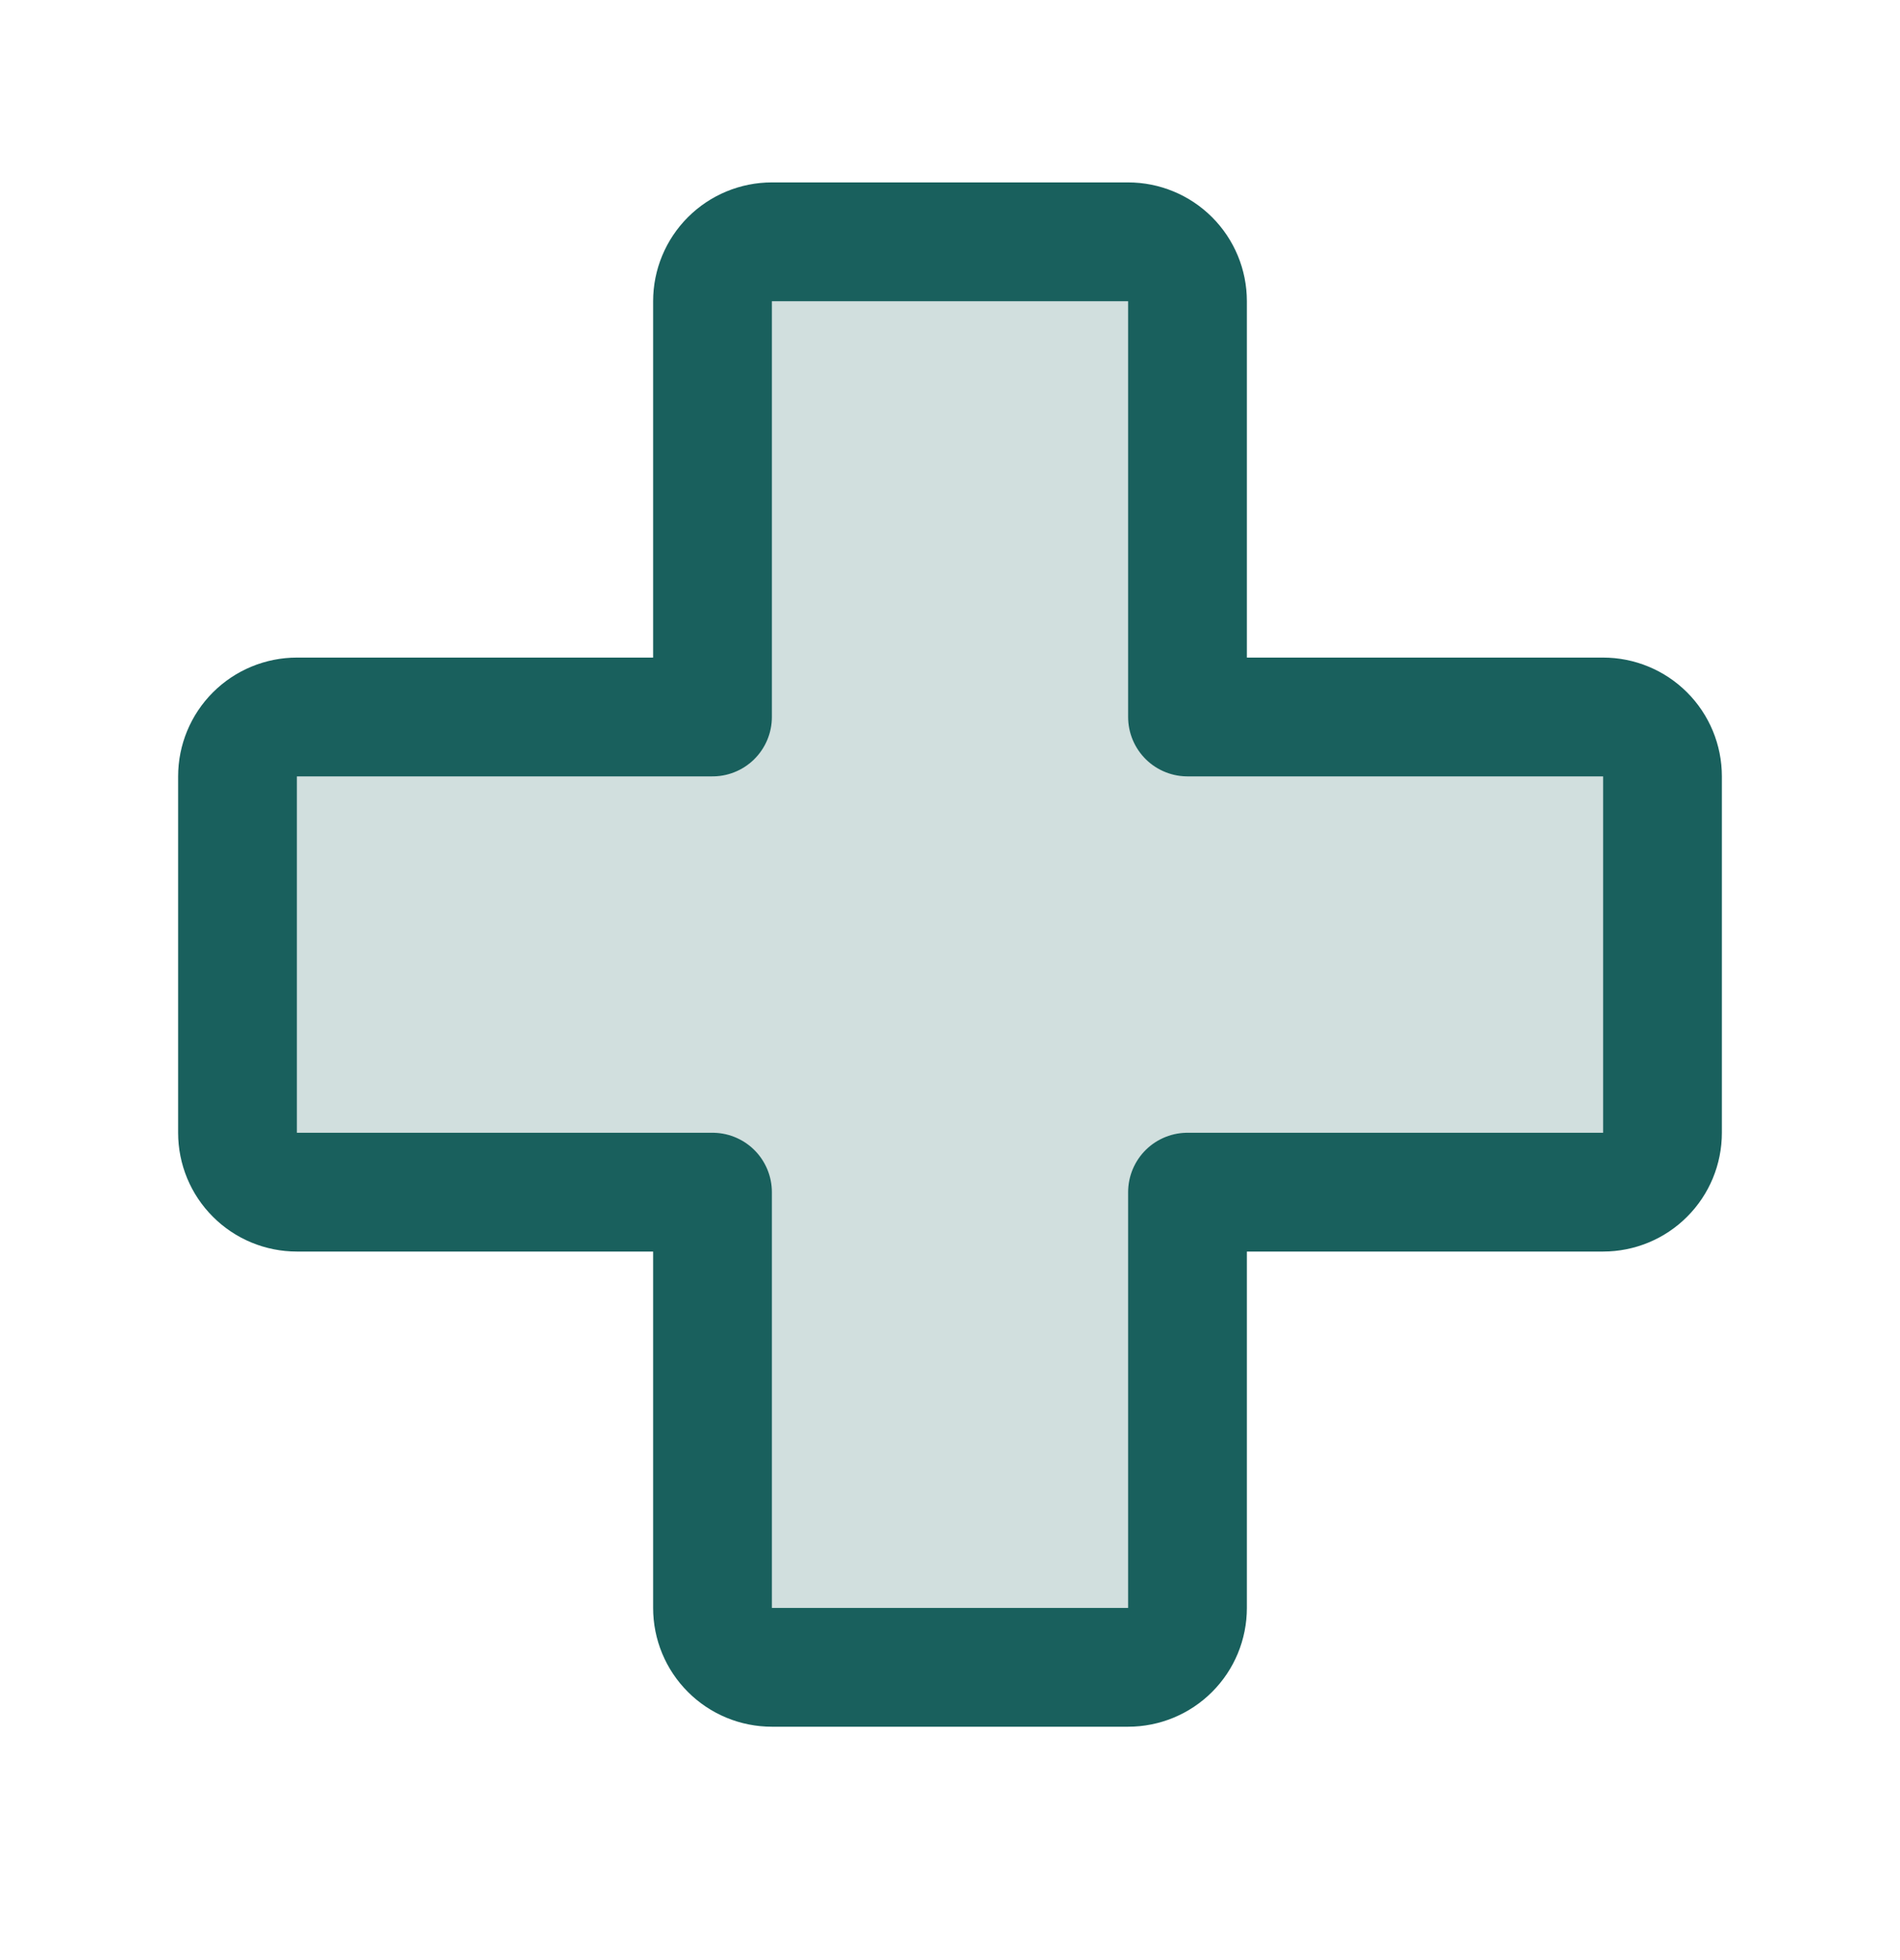<svg width="32" height="33" viewBox="0 0 32 33" fill="none" xmlns="http://www.w3.org/2000/svg">
<path opacity="0.2" d="M12 20.071H5C4.735 20.071 4.48 19.966 4.293 19.778C4.105 19.591 4 19.337 4 19.071V13.071C4 12.806 4.105 12.552 4.293 12.364C4.48 12.177 4.735 12.071 5 12.071H12V5.071C12 4.806 12.105 4.552 12.293 4.364C12.48 4.177 12.735 4.071 13 4.071H19C19.265 4.071 19.52 4.177 19.707 4.364C19.895 4.552 20 4.806 20 5.071V12.071H27C27.265 12.071 27.52 12.177 27.707 12.364C27.895 12.552 28 12.806 28 13.071V19.071C28 19.337 27.895 19.591 27.707 19.778C27.52 19.966 27.265 20.071 27 20.071H20V27.071C20 27.337 19.895 27.591 19.707 27.778C19.52 27.966 19.265 28.071 19 28.071H13C12.735 28.071 12.48 27.966 12.293 27.778C12.105 27.591 12 27.337 12 27.071V20.071Z" fill="#19605D"/>
<path d="M12 20.071H5C4.735 20.071 4.48 19.966 4.293 19.778C4.105 19.591 4 19.337 4 19.071V13.071C4 12.806 4.105 12.552 4.293 12.364C4.48 12.177 4.735 12.071 5 12.071H12V5.071C12 4.806 12.105 4.552 12.293 4.364C12.48 4.177 12.735 4.071 13 4.071H19C19.265 4.071 19.52 4.177 19.707 4.364C19.895 4.552 20 4.806 20 5.071V12.071H27C27.265 12.071 27.52 12.177 27.707 12.364C27.895 12.552 28 12.806 28 13.071V19.071C28 19.337 27.895 19.591 27.707 19.778C27.52 19.966 27.265 20.071 27 20.071H20V27.071C20 27.337 19.895 27.591 19.707 27.778C19.52 27.966 19.265 28.071 19 28.071H13C12.735 28.071 12.48 27.966 12.293 27.778C12.105 27.591 12 27.337 12 27.071V20.071Z" stroke="#19605D" stroke-width="2" stroke-linecap="round" stroke-linejoin="round"/>
</svg>
